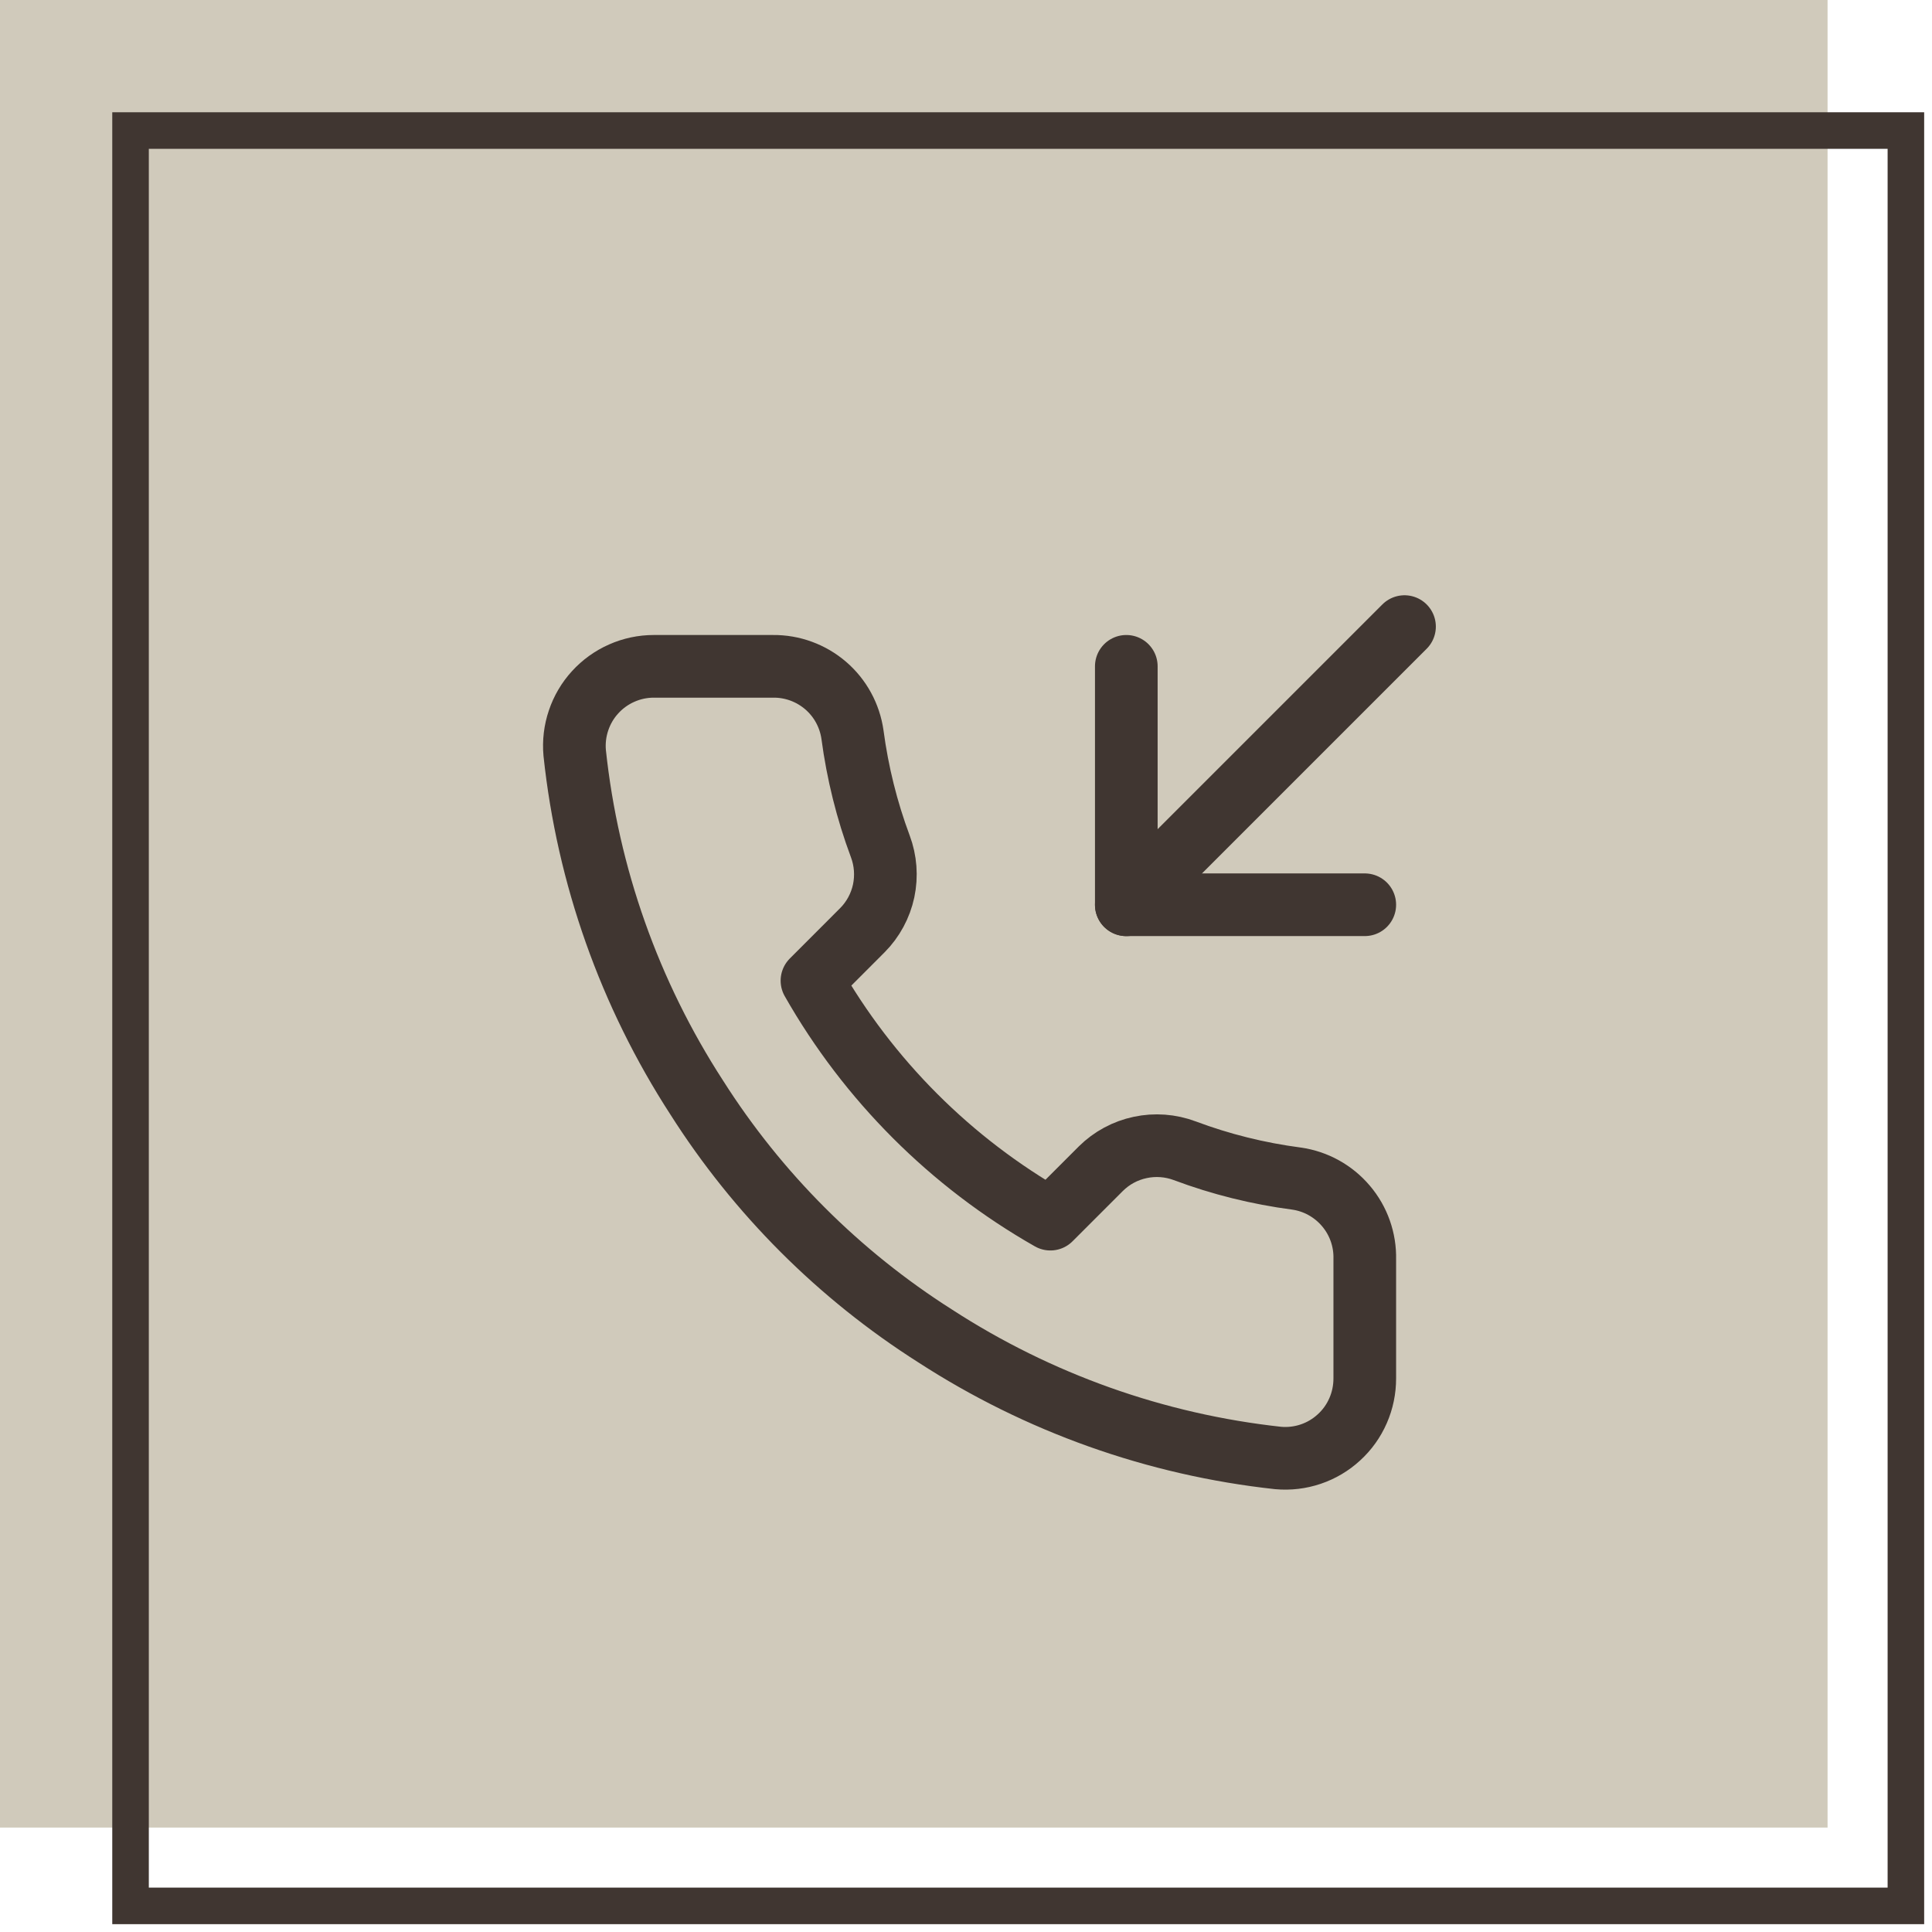 <?xml version="1.0" encoding="UTF-8"?> <svg xmlns="http://www.w3.org/2000/svg" width="53" height="53" viewBox="0 0 37 37" fill="none"><rect width="35" height="35" fill="#D0CABB"></rect><rect x="2.5" y="2.5" width="34" height="34" stroke="#403631" stroke-width="0.7"></rect><path d="M21.57 12.761V17.327H26.137" stroke="#403631" stroke-width="1.2" stroke-linecap="round" stroke-linejoin="round"></path><path d="M26.898 12L21.57 17.328" stroke="#403631" stroke-width="1.2" stroke-linecap="round" stroke-linejoin="round"></path><path fill-rule="evenodd" clip-rule="evenodd" d="M26.137 24.116V26.399C26.137 26.611 26.094 26.821 26.009 27.015C25.924 27.21 25.8 27.384 25.643 27.527C25.487 27.671 25.303 27.78 25.102 27.848C24.901 27.916 24.689 27.941 24.477 27.922C22.135 27.667 19.886 26.867 17.909 25.585C16.07 24.417 14.511 22.858 13.343 21.019C12.056 19.033 11.256 16.773 11.006 14.42C10.987 14.21 11.012 13.997 11.08 13.797C11.147 13.597 11.255 13.413 11.398 13.257C11.54 13.101 11.714 12.976 11.907 12.891C12.101 12.805 12.309 12.761 12.521 12.761H14.804C15.173 12.757 15.531 12.888 15.812 13.129C16.092 13.37 16.274 13.704 16.326 14.07C16.423 14.8 16.601 15.518 16.859 16.209C16.961 16.481 16.983 16.777 16.923 17.062C16.862 17.346 16.721 17.608 16.516 17.814L15.55 18.781C16.633 20.686 18.211 22.264 20.116 23.348L21.083 22.381C21.29 22.176 21.551 22.035 21.836 21.975C22.12 21.914 22.416 21.936 22.689 22.038C23.379 22.297 24.097 22.475 24.828 22.571C25.197 22.623 25.535 22.81 25.776 23.095C26.018 23.379 26.146 23.743 26.137 24.116Z" stroke="#403631" stroke-width="1.2" stroke-linecap="round" stroke-linejoin="round"></path></svg> 